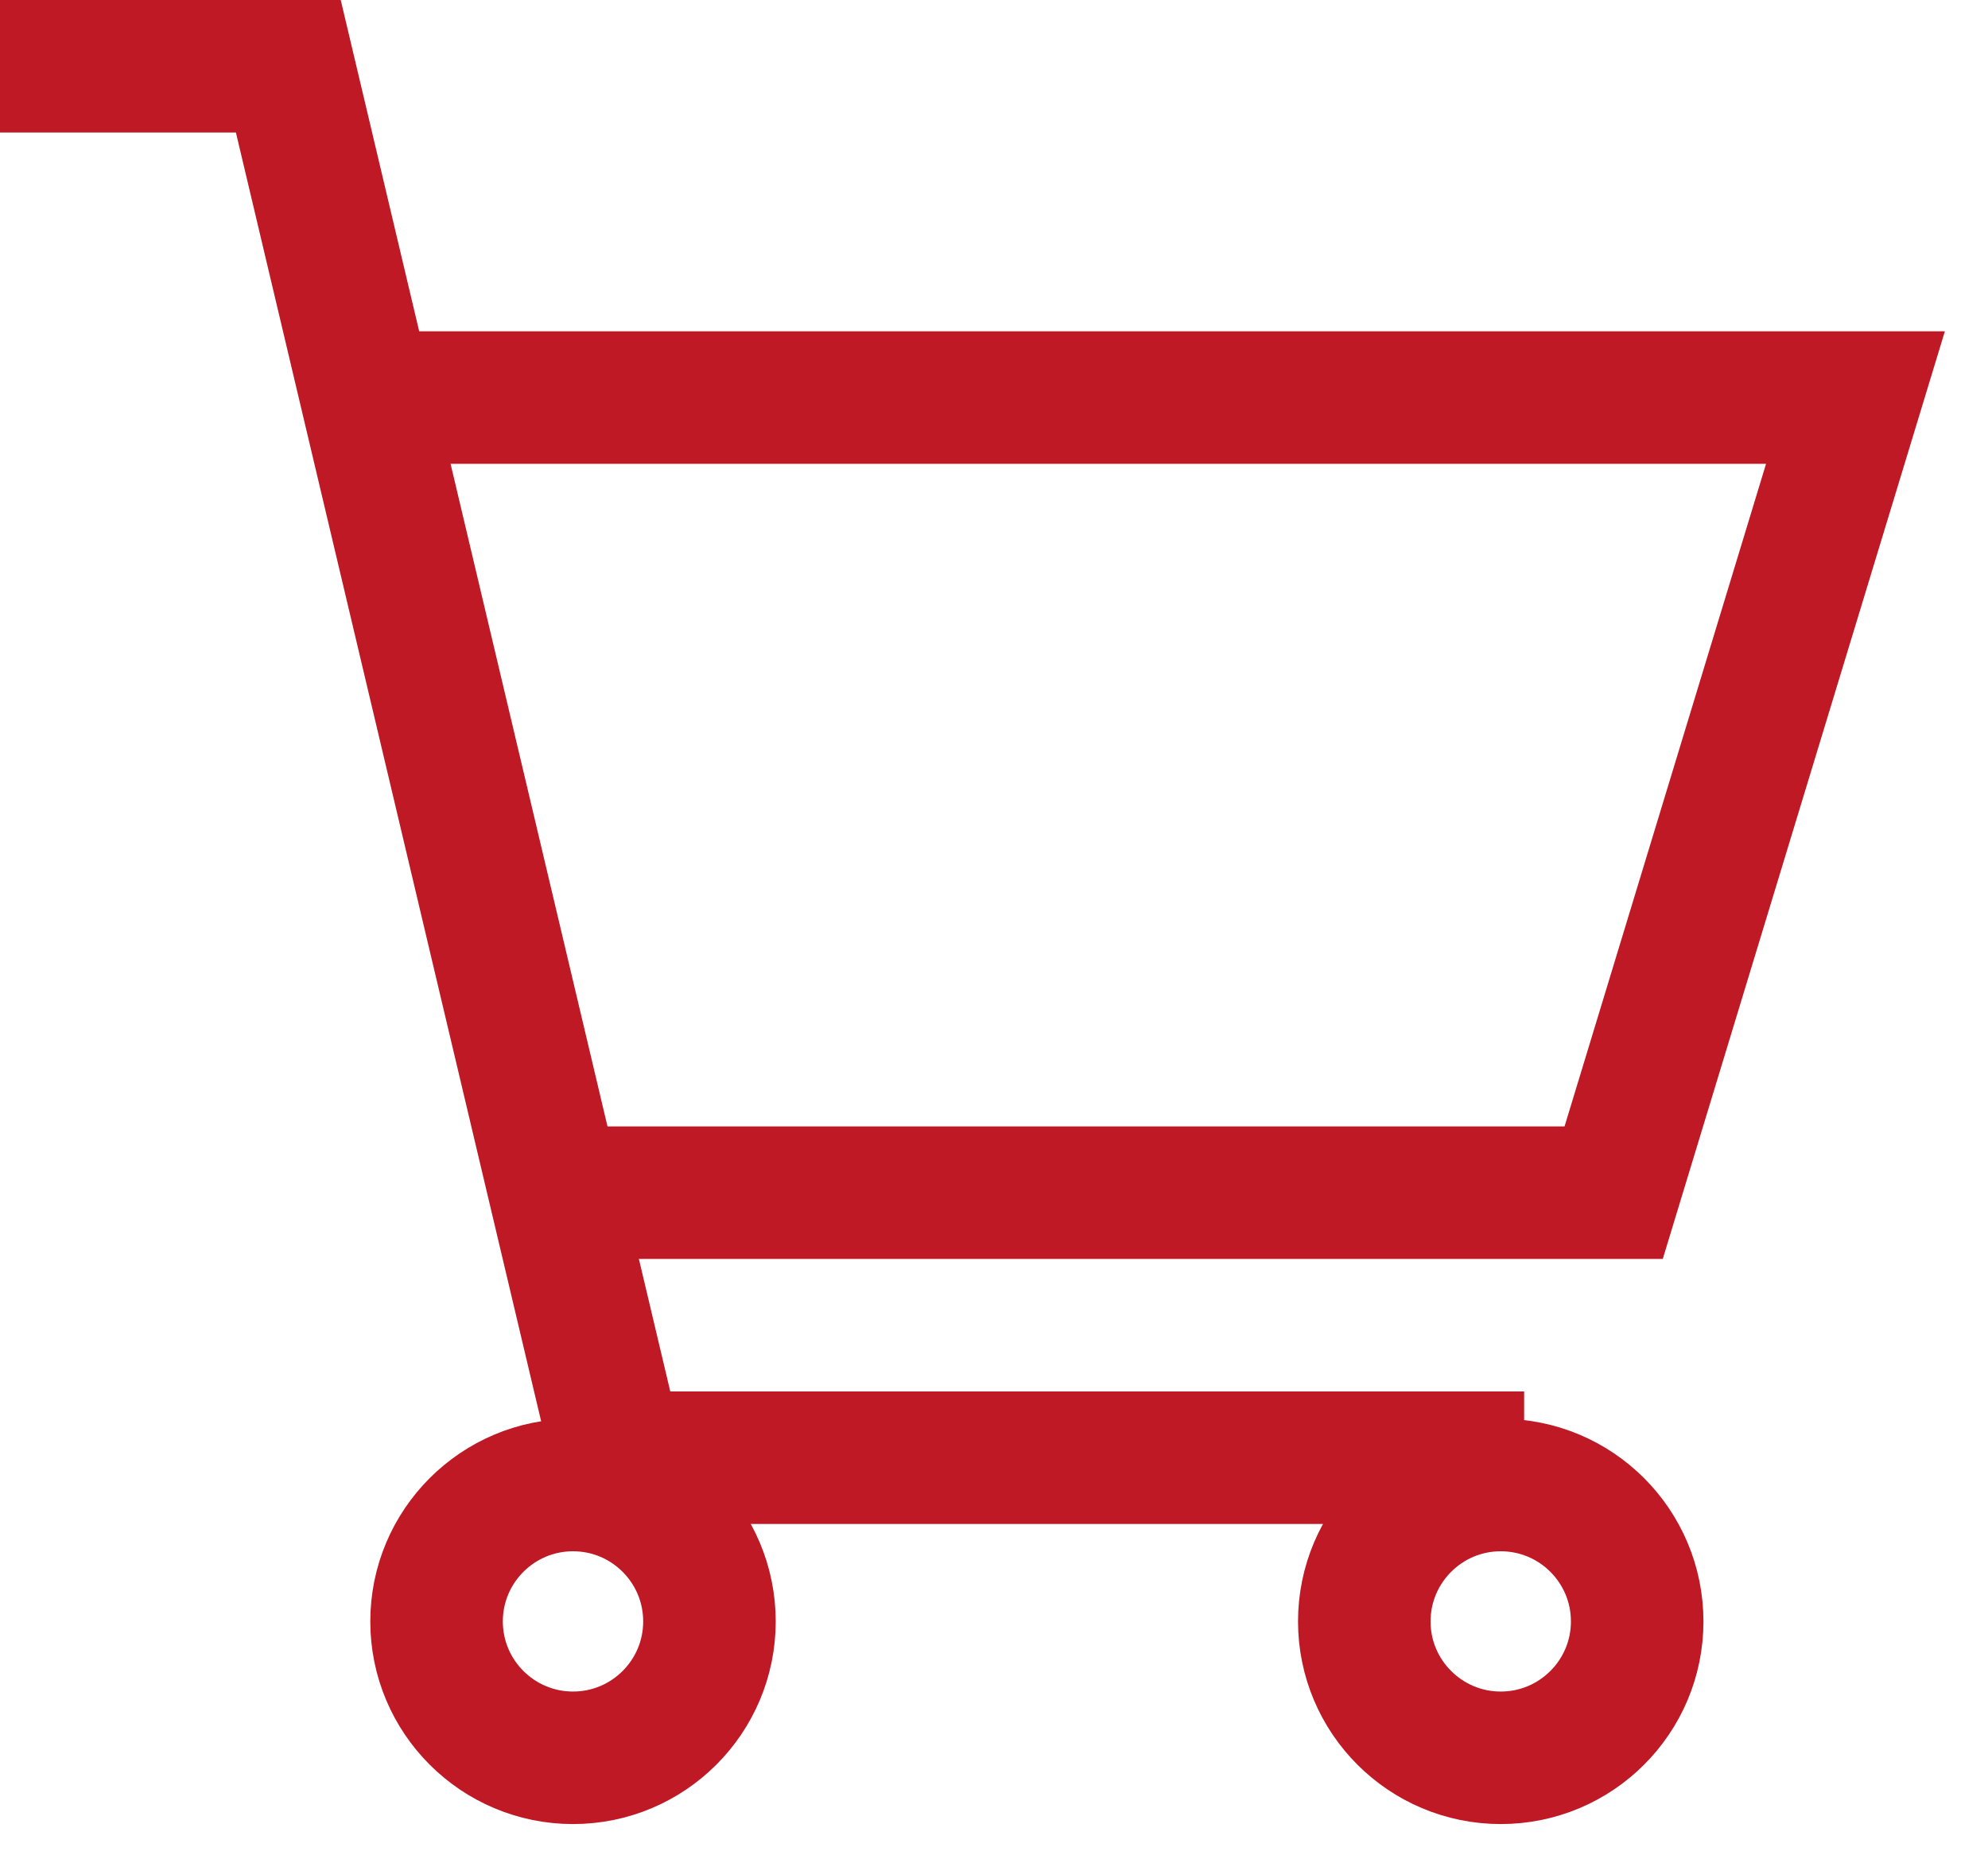 <svg width="30px" height="28px" viewBox="0 0 30 28" version="1.1" xmlns="http://www.w3.org/2000/svg">
    <style>
    g.icon-cart {
        stroke:#BE1925;
    }
    @media (forced-colors: active) {
        g.icon-cart {
            stroke:CanvasText;
        }
    }
    </style>
    <g class="icon-cart" transform="translate(0, 1)" stroke-width="2" fill="none" fill-rule="evenodd">
        <path d="M20.588,23.471 C20.588,24.607 21.511,25.529 22.647,25.529 C23.784,25.529 24.706,24.607 24.706,23.471 C24.706,22.334 23.784,21.412 22.647,21.412 C21.511,21.412 20.588,22.334 20.588,23.471 Z"></path>
        <path d="M6.588,23.471 C6.588,24.607 7.511,25.529 8.647,25.529 C9.784,25.529 10.706,24.607 10.706,23.471 C10.706,22.334 9.784,21.412 8.647,21.412 C7.511,21.412 6.588,22.334 6.588,23.471 Z"></path>
        <polyline points="0 0 4.351 0 9.324 21 23 21"></polyline>
        <polyline points="8.575 17 24.351 17 28 5 6 5"></polyline>
    </g>
</svg>